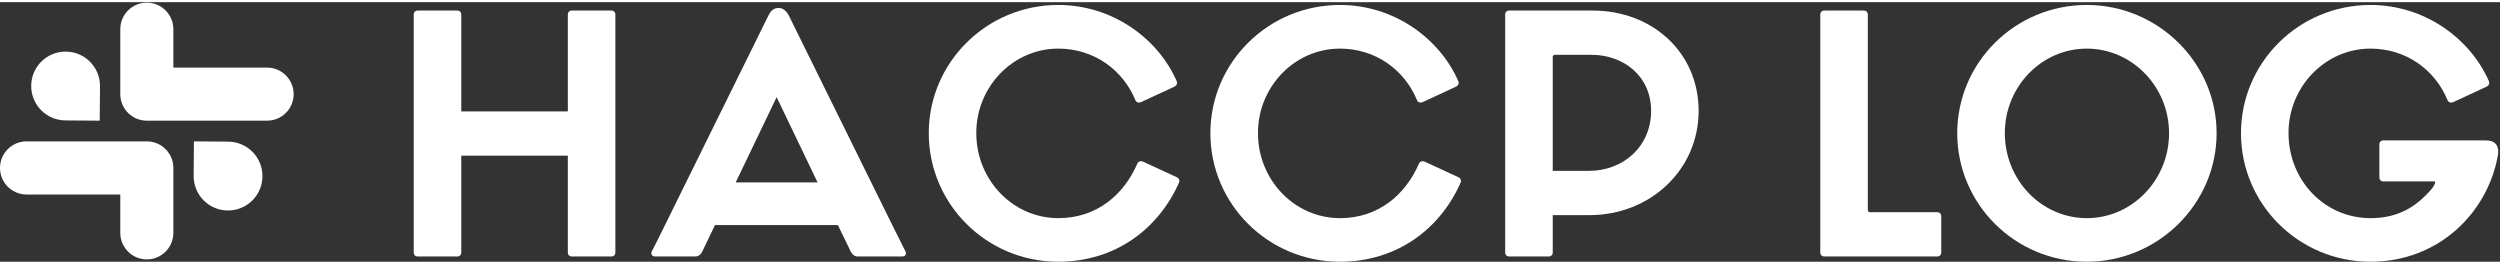 <svg version="1.2" xmlns="http://www.w3.org/2000/svg" viewBox="0 0 366 38" width="180" height="19">
	<rect x="0" y="0" width="366" height="38" fill="#333333" stroke="none"/>
	<style>
		.s0 { fill: #ffffff } 
	</style>
	<g id="レイヤー 1">
		<g id="&lt;Group&gt;">
			<path id="&lt;Compound Path&gt;" class="s0" d="m266.49 36.66v-34.85c0-0.34 0.24-0.58 0.58-0.58h5.81c0.33 0 0.57 0.24 0.57 0.58v28.61c0 0.24 0.15 0.33 0.34 0.33h9.83c0.34 0 0.58 0.24 0.58 0.58v5.33c0 0.33-0.24 0.57-0.58 0.57h-16.55c-0.34 0-0.58-0.24-0.58-0.57z"/>
			<path id="&lt;Compound Path&gt;" fill-rule="evenodd" class="s0" d="m286.54 19.18c0-10.32 8.45-18.77 18.97-18.77 10.41 0 19 8.45 19 18.77 0 10.37-8.59 18.82-19 18.82-10.52 0-18.97-8.45-18.97-18.82zm31.01 0c0-6.81-5.42-12.38-12.04-12.38-6.63 0-12 5.57-12 12.34v0.04c0 6.87 5.37 12.44 12 12.44 6.62 0 12.04-5.57 12.04-12.44z"/>
			<path id="&lt;Compound Path&gt;" class="s0" d="m328.08 19.18c0-10.32 8.45-18.77 18.96-18.77 7.92 0 14.59 4.9 17.33 11.14 0.14 0.34 0 0.67-0.34 0.82l-4.84 2.25c-0.29 0.15-0.72 0.1-0.87-0.28-1.82-4.42-6.05-7.54-11.28-7.54-6.62 0-12 5.57-12 12.34v0.04c0 6.87 5.23 12.44 12 12.44 4.03 0 6.72-1.64 9.03-4.37 0.38-0.48 0.57-1.01 0.33-1.01h-7.49c-0.33 0-0.57-0.24-0.57-0.58v-4.84c0-0.34 0.24-0.58 0.57-0.58h15.03c1.2 0 2.06 0.62 1.73 2.3-1.54 8.36-8.69 15.46-18.63 15.46-10.51 0-18.96-8.45-18.96-18.82z"/>
			<g id="&lt;Group&gt;">
				<path id="&lt;Compound Path&gt;" class="s0" d="m60.57 36.66v-34.85c0-0.34 0.24-0.58 0.57-0.58h5.81c0.34 0 0.58 0.24 0.58 0.58v14.18h15.6v-14.18c0-0.34 0.24-0.58 0.57-0.58h5.81c0.34 0 0.58 0.24 0.58 0.58v34.85c0 0.33-0.24 0.57-0.58 0.57h-5.81c-0.33 0-0.57-0.24-0.57-0.57v-14.19h-15.6v14.19c0 0.33-0.24 0.57-0.58 0.57h-5.81c-0.33 0-0.57-0.24-0.57-0.57z"/>
				<path id="&lt;Compound Path&gt;" class="s0" d="m135.97 19.18c0-10.32 8.45-18.77 18.96-18.77 7.93 0 14.6 4.9 17.33 11.14 0.15 0.34 0 0.67-0.33 0.82l-4.85 2.25c-0.29 0.15-0.72 0.1-0.86-0.28-1.83-4.42-6.05-7.54-11.29-7.54-6.62 0-12 5.57-12 12.34v0.04c0 6.87 5.38 12.44 12 12.44 5.67 0 9.61-3.46 11.57-7.97 0.15-0.39 0.58-0.43 0.87-0.29l4.89 2.26c0.34 0.14 0.48 0.48 0.34 0.81-2.98 6.72-9.27 11.57-17.67 11.57-10.51 0-18.96-8.45-18.96-18.82z"/>
				<path id="&lt;Compound Path&gt;" class="s0" d="m177.2 19.18c0-10.32 8.45-18.77 18.97-18.77 7.92 0 14.59 4.9 17.32 11.14 0.15 0.34 0 0.67-0.33 0.82l-4.85 2.25c-0.29 0.15-0.72 0.1-0.86-0.28-1.83-4.42-6.05-7.54-11.28-7.54-6.63 0-12 5.57-12 12.34v0.04c0 6.87 5.37 12.44 12 12.44 5.66 0 9.6-3.46 11.56-7.97 0.15-0.39 0.58-0.43 0.87-0.29l4.89 2.26c0.34 0.14 0.48 0.48 0.34 0.81-2.97 6.72-9.26 11.57-17.66 11.57-10.52 0-18.97-8.45-18.97-18.82z"/>
				<path id="&lt;Compound Path&gt;" fill-rule="evenodd" class="s0" d="m220.36 36.66v-34.85c0-0.34 0.24-0.58 0.57-0.58h12.24c8.69 0 15.51 6.1 15.51 14.69 0 8.59-7.06 15.26-15.99 15.26h-5.37v5.48c0 0.33-0.24 0.57-0.58 0.57h-5.81c-0.33 0-0.57-0.24-0.57-0.57zm12.24-11.96c5.09 0 9.12-3.6 9.12-8.78 0-5.18-4.13-8.21-8.69-8.21h-5.38c-0.19 0-0.33 0.1-0.33 0.34v16.65z"/>
				<path id="&lt;Compound Path&gt;" fill-rule="evenodd" class="s0" d="m132.09 37.23h-6.53c-0.48 0-0.82-0.33-0.96-0.62-0.56-1.16-1.14-2.34-1.71-3.51l-0.23-0.47h-17.98l-0.23 0.47q-0.83 1.77-1.69 3.51c-0.15 0.29-0.48 0.62-0.96 0.62h-5.91c-0.48 0-0.62-0.43-0.48-0.72 0.67-1.29 1.35-2.64 1.97-3.93l15.12-30.63c0.43-0.86 0.91-1.1 1.49-1.1 0.53 0 1.06 0.29 1.49 1.1l15.22 30.82 1.87 3.74c0.14 0.29 0.05 0.72-0.48 0.72zm-23.62-12.43l-0.77 1.59h11.99l-0.76-1.59-5.23-10.9z"/>
			</g>
			<g id="&lt;Group&gt;">
				<path id="&lt;Path&gt;" class="s0" d="m14.64 12.32l-0.04 5.03-5.04-0.04c-2.78-0.02-5.02-2.3-4.99-5.08 0.02-2.78 2.29-5.02 5.08-4.99 2.78 0.02 5.01 2.29 4.99 5.08z"/>
				<path id="&lt;Path&gt;" class="s0" d="m39.1 17.35h-17.61c-2.14 0-3.88-1.74-3.88-3.88v-9.51c0-2.15 1.74-3.89 3.88-3.89 2.15 0 3.89 1.74 3.89 3.89v5.62h13.72c2.15 0 3.89 1.74 3.89 3.89 0 2.14-1.74 3.88-3.89 3.88z"/>
				<path id="&lt;Path&gt;" class="s0" d="m28.35 25.42l0.04-5.04 5.04 0.04c2.78 0.03 5.02 2.3 4.99 5.08-0.02 2.79-2.29 5.02-5.08 5-2.78-0.02-5.01-2.3-4.99-5.08z"/>
				<path id="&lt;Path&gt;" class="s0" d="m3.89 20.38h17.6c2.15 0 3.89 1.74 3.89 3.89v9.5c0 2.15-1.74 3.89-3.89 3.89-2.14 0-3.88-1.74-3.88-3.89v-5.61h-13.72c-2.15 0-3.89-1.74-3.89-3.89 0-2.15 1.74-3.89 3.89-3.89z"/>
			</g>
		</g>
	</g>
</svg>